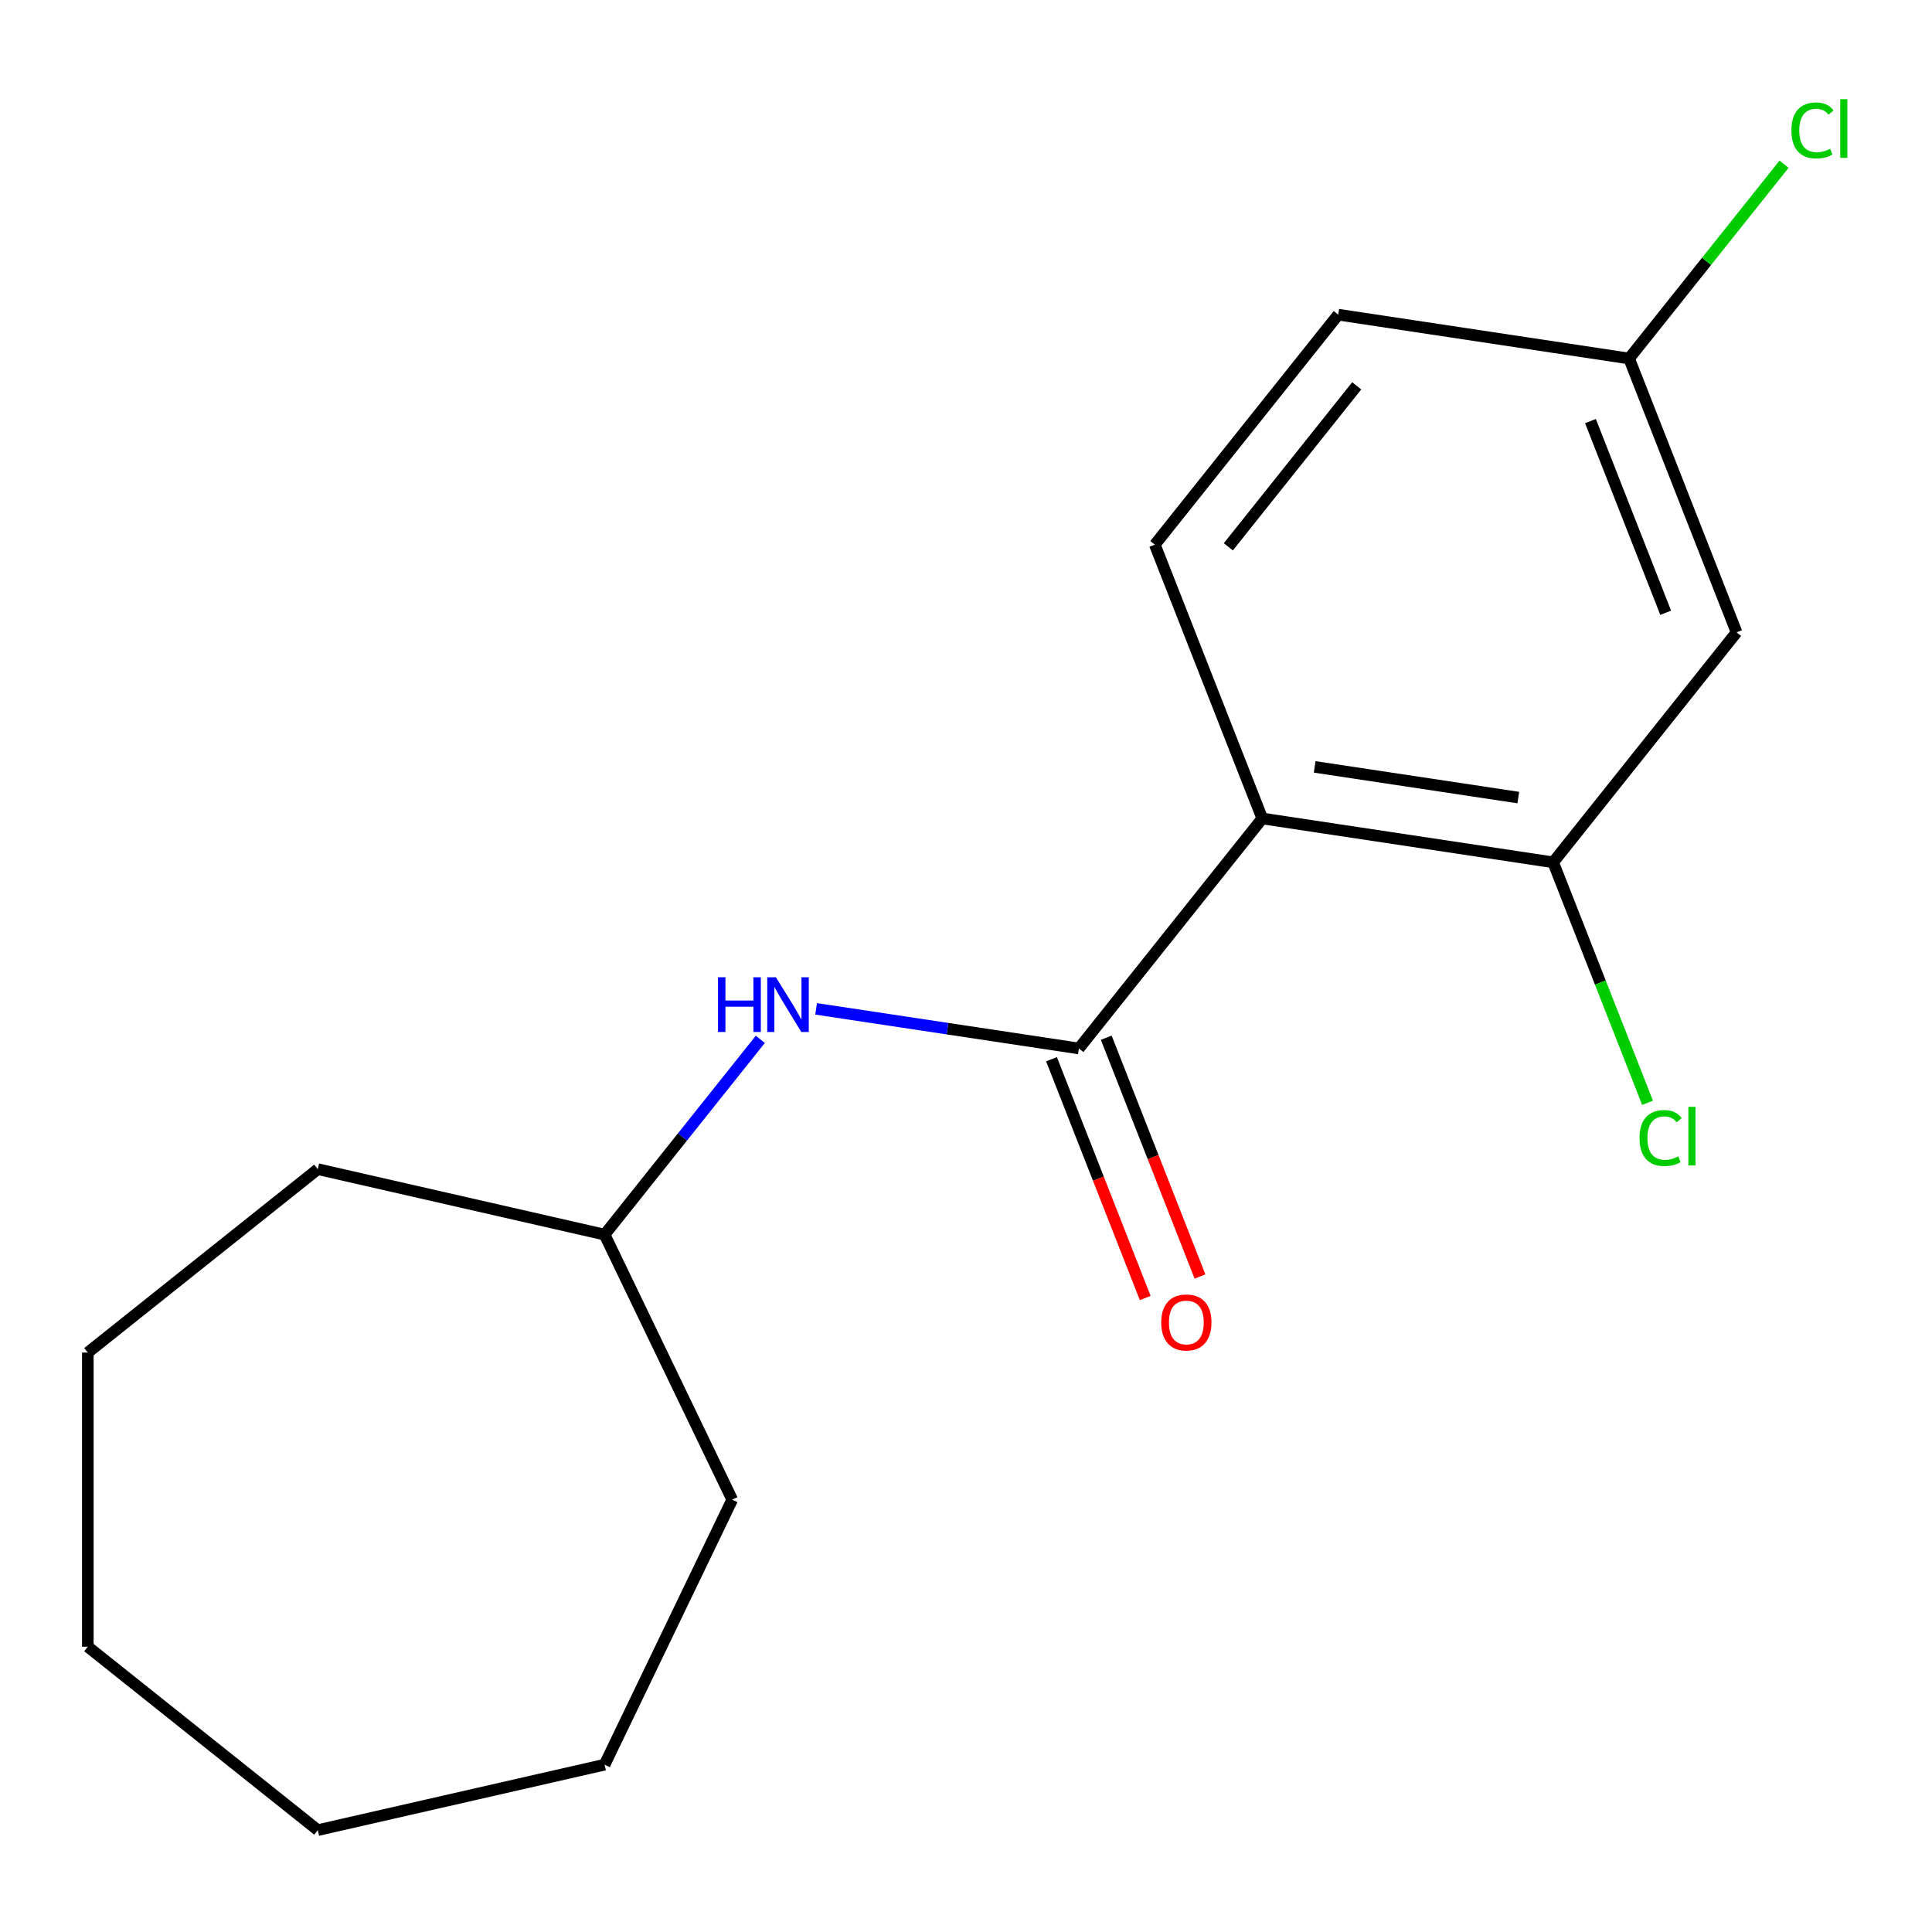 <?xml version='1.0' encoding='iso-8859-1'?>
<svg version='1.1' baseProfile='full'
              xmlns='http://www.w3.org/2000/svg'
                      xmlns:rdkit='http://www.rdkit.org/xml'
                      xmlns:xlink='http://www.w3.org/1999/xlink'
                  xml:space='preserve'
width='1000px' height='1000px' viewBox='0 0 1000 1000'>
<!-- END OF HEADER -->
<rect style='opacity:1.0;fill:#FFFFFF;stroke:none' width='1000' height='1000' x='0' y='0'> </rect>
<path class='bond-0' d='M 653.356,423.644 L 558.425,542.684' style='fill:none;fill-rule:evenodd;stroke:#000000;stroke-width:6px;stroke-linecap:butt;stroke-linejoin:miter;stroke-opacity:1' />
<path class='bond-1' d='M 653.356,423.644 L 803.914,446.337' style='fill:none;fill-rule:evenodd;stroke:#000000;stroke-width:6px;stroke-linecap:butt;stroke-linejoin:miter;stroke-opacity:1' />
<path class='bond-1' d='M 680.479,396.937 L 785.869,412.822' style='fill:none;fill-rule:evenodd;stroke:#000000;stroke-width:6px;stroke-linecap:butt;stroke-linejoin:miter;stroke-opacity:1' />
<path class='bond-3' d='M 653.356,423.644 L 597.73,281.911' style='fill:none;fill-rule:evenodd;stroke:#000000;stroke-width:6px;stroke-linecap:butt;stroke-linejoin:miter;stroke-opacity:1' />
<path class='bond-2' d='M 558.425,542.684 L 490.419,532.434' style='fill:none;fill-rule:evenodd;stroke:#000000;stroke-width:6px;stroke-linecap:butt;stroke-linejoin:miter;stroke-opacity:1' />
<path class='bond-2' d='M 490.419,532.434 L 422.414,522.184' style='fill:none;fill-rule:evenodd;stroke:#0000FF;stroke-width:6px;stroke-linecap:butt;stroke-linejoin:miter;stroke-opacity:1' />
<path class='bond-5' d='M 544.251,548.247 L 568.508,610.05' style='fill:none;fill-rule:evenodd;stroke:#000000;stroke-width:6px;stroke-linecap:butt;stroke-linejoin:miter;stroke-opacity:1' />
<path class='bond-5' d='M 568.508,610.05 L 592.764,671.854' style='fill:none;fill-rule:evenodd;stroke:#FF0000;stroke-width:6px;stroke-linecap:butt;stroke-linejoin:miter;stroke-opacity:1' />
<path class='bond-5' d='M 572.598,537.122 L 596.854,598.925' style='fill:none;fill-rule:evenodd;stroke:#000000;stroke-width:6px;stroke-linecap:butt;stroke-linejoin:miter;stroke-opacity:1' />
<path class='bond-5' d='M 596.854,598.925 L 621.11,660.729' style='fill:none;fill-rule:evenodd;stroke:#FF0000;stroke-width:6px;stroke-linecap:butt;stroke-linejoin:miter;stroke-opacity:1' />
<path class='bond-4' d='M 803.914,446.337 L 898.845,327.297' style='fill:none;fill-rule:evenodd;stroke:#000000;stroke-width:6px;stroke-linecap:butt;stroke-linejoin:miter;stroke-opacity:1' />
<path class='bond-7' d='M 803.914,446.337 L 828.339,508.57' style='fill:none;fill-rule:evenodd;stroke:#000000;stroke-width:6px;stroke-linecap:butt;stroke-linejoin:miter;stroke-opacity:1' />
<path class='bond-7' d='M 828.339,508.57 L 852.764,570.804' style='fill:none;fill-rule:evenodd;stroke:#00CC00;stroke-width:6px;stroke-linecap:butt;stroke-linejoin:miter;stroke-opacity:1' />
<path class='bond-9' d='M 393.539,537.958 L 353.238,588.495' style='fill:none;fill-rule:evenodd;stroke:#0000FF;stroke-width:6px;stroke-linecap:butt;stroke-linejoin:miter;stroke-opacity:1' />
<path class='bond-9' d='M 353.238,588.495 L 312.936,639.032' style='fill:none;fill-rule:evenodd;stroke:#000000;stroke-width:6px;stroke-linecap:butt;stroke-linejoin:miter;stroke-opacity:1' />
<path class='bond-8' d='M 597.73,281.911 L 692.662,162.871' style='fill:none;fill-rule:evenodd;stroke:#000000;stroke-width:6px;stroke-linecap:butt;stroke-linejoin:miter;stroke-opacity:1' />
<path class='bond-8' d='M 635.778,283.041 L 702.23,199.713' style='fill:none;fill-rule:evenodd;stroke:#000000;stroke-width:6px;stroke-linecap:butt;stroke-linejoin:miter;stroke-opacity:1' />
<path class='bond-17' d='M 898.845,327.297 L 843.219,185.564' style='fill:none;fill-rule:evenodd;stroke:#000000;stroke-width:6px;stroke-linecap:butt;stroke-linejoin:miter;stroke-opacity:1' />
<path class='bond-17' d='M 862.155,317.162 L 823.217,217.949' style='fill:none;fill-rule:evenodd;stroke:#000000;stroke-width:6px;stroke-linecap:butt;stroke-linejoin:miter;stroke-opacity:1' />
<path class='bond-6' d='M 843.219,185.564 L 692.662,162.871' style='fill:none;fill-rule:evenodd;stroke:#000000;stroke-width:6px;stroke-linecap:butt;stroke-linejoin:miter;stroke-opacity:1' />
<path class='bond-10' d='M 843.219,185.564 L 883.322,135.277' style='fill:none;fill-rule:evenodd;stroke:#000000;stroke-width:6px;stroke-linecap:butt;stroke-linejoin:miter;stroke-opacity:1' />
<path class='bond-10' d='M 883.322,135.277 L 923.424,84.99' style='fill:none;fill-rule:evenodd;stroke:#00CC00;stroke-width:6px;stroke-linecap:butt;stroke-linejoin:miter;stroke-opacity:1' />
<path class='bond-11' d='M 312.936,639.032 L 378.998,776.212' style='fill:none;fill-rule:evenodd;stroke:#000000;stroke-width:6px;stroke-linecap:butt;stroke-linejoin:miter;stroke-opacity:1' />
<path class='bond-12' d='M 312.936,639.032 L 164.495,605.151' style='fill:none;fill-rule:evenodd;stroke:#000000;stroke-width:6px;stroke-linecap:butt;stroke-linejoin:miter;stroke-opacity:1' />
<path class='bond-13' d='M 378.998,776.212 L 312.936,913.392' style='fill:none;fill-rule:evenodd;stroke:#000000;stroke-width:6px;stroke-linecap:butt;stroke-linejoin:miter;stroke-opacity:1' />
<path class='bond-14' d='M 164.495,605.151 L 45.455,700.083' style='fill:none;fill-rule:evenodd;stroke:#000000;stroke-width:6px;stroke-linecap:butt;stroke-linejoin:miter;stroke-opacity:1' />
<path class='bond-15' d='M 312.936,913.392 L 164.495,947.272' style='fill:none;fill-rule:evenodd;stroke:#000000;stroke-width:6px;stroke-linecap:butt;stroke-linejoin:miter;stroke-opacity:1' />
<path class='bond-16' d='M 45.455,700.083 L 45.455,852.341' style='fill:none;fill-rule:evenodd;stroke:#000000;stroke-width:6px;stroke-linecap:butt;stroke-linejoin:miter;stroke-opacity:1' />
<path class='bond-18' d='M 164.495,947.272 L 45.455,852.341' style='fill:none;fill-rule:evenodd;stroke:#000000;stroke-width:6px;stroke-linecap:butt;stroke-linejoin:miter;stroke-opacity:1' />
<path  class='atom-3' d='M 371.647 505.832
L 375.487 505.832
L 375.487 517.872
L 389.967 517.872
L 389.967 505.832
L 393.807 505.832
L 393.807 534.152
L 389.967 534.152
L 389.967 521.072
L 375.487 521.072
L 375.487 534.152
L 371.647 534.152
L 371.647 505.832
' fill='#0000FF'/>
<path  class='atom-3' d='M 401.607 505.832
L 410.887 520.832
Q 411.807 522.312, 413.287 524.992
Q 414.767 527.672, 414.847 527.832
L 414.847 505.832
L 418.607 505.832
L 418.607 534.152
L 414.727 534.152
L 404.767 517.752
Q 403.607 515.832, 402.367 513.632
Q 401.167 511.432, 400.807 510.752
L 400.807 534.152
L 397.127 534.152
L 397.127 505.832
L 401.607 505.832
' fill='#0000FF'/>
<path  class='atom-6' d='M 601.051 684.498
Q 601.051 677.698, 604.411 673.898
Q 607.771 670.098, 614.051 670.098
Q 620.331 670.098, 623.691 673.898
Q 627.051 677.698, 627.051 684.498
Q 627.051 691.378, 623.651 695.298
Q 620.251 699.178, 614.051 699.178
Q 607.811 699.178, 604.411 695.298
Q 601.051 691.418, 601.051 684.498
M 614.051 695.978
Q 618.371 695.978, 620.691 693.098
Q 623.051 690.178, 623.051 684.498
Q 623.051 678.938, 620.691 676.138
Q 618.371 673.298, 614.051 673.298
Q 609.731 673.298, 607.371 676.098
Q 605.051 678.898, 605.051 684.498
Q 605.051 690.218, 607.371 693.098
Q 609.731 695.978, 614.051 695.978
' fill='#FF0000'/>
<path  class='atom-8' d='M 848.62 589.05
Q 848.62 582.01, 851.9 578.33
Q 855.22 574.61, 861.5 574.61
Q 867.34 574.61, 870.46 578.73
L 867.82 580.89
Q 865.54 577.89, 861.5 577.89
Q 857.22 577.89, 854.94 580.77
Q 852.7 583.61, 852.7 589.05
Q 852.7 594.65, 855.02 597.53
Q 857.38 600.41, 861.94 600.41
Q 865.06 600.41, 868.7 598.53
L 869.82 601.53
Q 868.34 602.49, 866.1 603.05
Q 863.86 603.61, 861.38 603.61
Q 855.22 603.61, 851.9 599.85
Q 848.62 596.09, 848.62 589.05
' fill='#00CC00'/>
<path  class='atom-8' d='M 873.9 572.89
L 877.58 572.89
L 877.58 603.25
L 873.9 603.25
L 873.9 572.89
' fill='#00CC00'/>
<path  class='atom-11' d='M 927.231 67.503
Q 927.231 60.463, 930.511 56.783
Q 933.831 53.063, 940.111 53.063
Q 945.951 53.063, 949.071 57.183
L 946.431 59.343
Q 944.151 56.343, 940.111 56.343
Q 935.831 56.343, 933.551 59.223
Q 931.311 62.063, 931.311 67.503
Q 931.311 73.103, 933.631 75.983
Q 935.991 78.863, 940.551 78.863
Q 943.671 78.863, 947.311 76.983
L 948.431 79.983
Q 946.951 80.943, 944.711 81.503
Q 942.471 82.063, 939.991 82.063
Q 933.831 82.063, 930.511 78.303
Q 927.231 74.543, 927.231 67.503
' fill='#00CC00'/>
<path  class='atom-11' d='M 952.511 51.343
L 956.191 51.343
L 956.191 81.703
L 952.511 81.703
L 952.511 51.343
' fill='#00CC00'/>
</svg>
